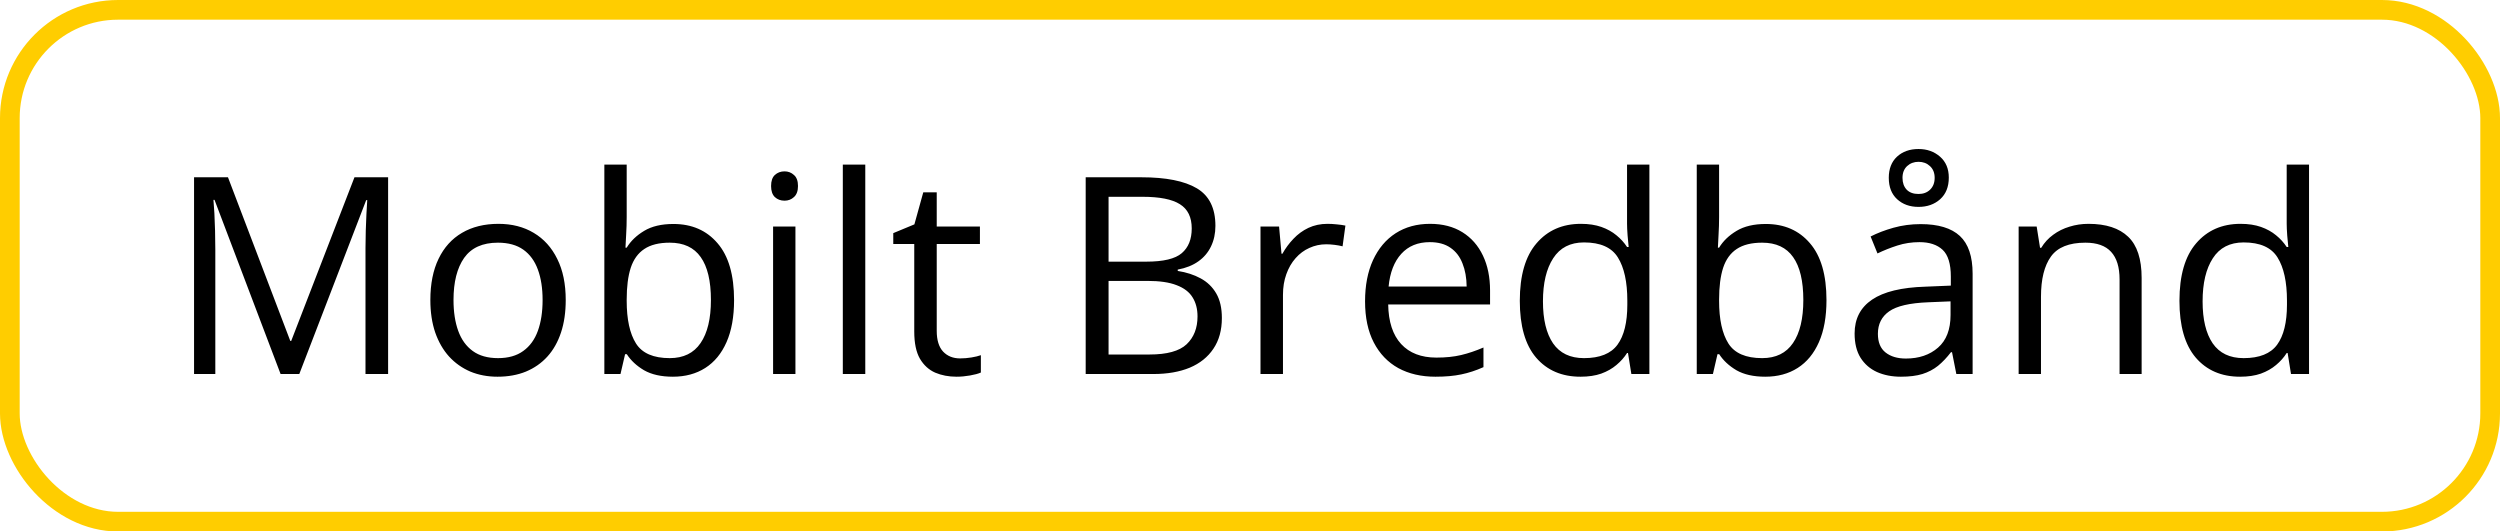 <svg width="127" height="27" viewBox="0 0 127 27" fill="none" xmlns="http://www.w3.org/2000/svg">
<rect x="0.5" y="0.5" width="126" height="26" rx="5.5" stroke="#FFCD00"/>
<path d="M14.254 19L10.898 10.154H10.843C10.861 10.341 10.877 10.569 10.891 10.838C10.904 11.107 10.916 11.401 10.925 11.72C10.934 12.034 10.938 12.355 10.938 12.684V19H9.858V9.006H11.581L14.746 17.318H14.794L18.007 9.006H19.716V19H18.567V12.602C18.567 12.305 18.572 12.009 18.581 11.713C18.59 11.412 18.602 11.13 18.615 10.865C18.629 10.596 18.643 10.364 18.656 10.168H18.602L15.204 19H14.254ZM28.739 15.24C28.739 15.855 28.66 16.405 28.5 16.888C28.34 17.371 28.11 17.779 27.81 18.111C27.509 18.444 27.144 18.699 26.716 18.877C26.292 19.05 25.811 19.137 25.273 19.137C24.772 19.137 24.312 19.05 23.893 18.877C23.478 18.699 23.118 18.444 22.812 18.111C22.512 17.779 22.277 17.371 22.108 16.888C21.944 16.405 21.862 15.855 21.862 15.24C21.862 14.42 22.001 13.723 22.279 13.148C22.557 12.57 22.954 12.13 23.469 11.829C23.988 11.524 24.606 11.371 25.321 11.371C26.005 11.371 26.602 11.524 27.112 11.829C27.627 12.134 28.026 12.576 28.309 13.155C28.596 13.729 28.739 14.425 28.739 15.24ZM23.038 15.24C23.038 15.842 23.118 16.364 23.277 16.806C23.437 17.248 23.683 17.59 24.016 17.831C24.348 18.073 24.777 18.193 25.301 18.193C25.82 18.193 26.246 18.073 26.579 17.831C26.916 17.59 27.165 17.248 27.324 16.806C27.484 16.364 27.564 15.842 27.564 15.24C27.564 14.643 27.484 14.128 27.324 13.695C27.165 13.258 26.919 12.921 26.586 12.684C26.253 12.447 25.823 12.328 25.294 12.328C24.515 12.328 23.943 12.586 23.578 13.101C23.218 13.616 23.038 14.329 23.038 15.24ZM31.836 8.363V11.023C31.836 11.328 31.827 11.624 31.809 11.911C31.795 12.198 31.784 12.421 31.774 12.581H31.836C32.041 12.244 32.337 11.959 32.725 11.727C33.112 11.494 33.606 11.378 34.208 11.378C35.147 11.378 35.894 11.704 36.45 12.355C37.011 13.003 37.291 13.966 37.291 15.247C37.291 16.09 37.163 16.801 36.908 17.38C36.653 17.959 36.293 18.396 35.828 18.692C35.363 18.989 34.814 19.137 34.181 19.137C33.588 19.137 33.101 19.027 32.718 18.809C32.34 18.585 32.048 18.314 31.843 17.995H31.754L31.521 19H30.701V8.363H31.836ZM34.023 12.328C33.481 12.328 33.05 12.435 32.731 12.649C32.412 12.859 32.182 13.178 32.041 13.606C31.904 14.03 31.836 14.568 31.836 15.22V15.281C31.836 16.225 31.993 16.947 32.308 17.448C32.622 17.945 33.194 18.193 34.023 18.193C34.721 18.193 35.242 17.938 35.589 17.428C35.94 16.917 36.115 16.188 36.115 15.24C36.115 14.274 35.942 13.547 35.596 13.06C35.254 12.572 34.73 12.328 34.023 12.328ZM40.408 11.508V19H39.273V11.508H40.408ZM39.855 8.705C40.041 8.705 40.201 8.767 40.333 8.89C40.47 9.008 40.538 9.195 40.538 9.45C40.538 9.701 40.47 9.888 40.333 10.011C40.201 10.134 40.041 10.195 39.855 10.195C39.658 10.195 39.495 10.134 39.362 10.011C39.235 9.888 39.171 9.701 39.171 9.45C39.171 9.195 39.235 9.008 39.362 8.89C39.495 8.767 39.658 8.705 39.855 8.705ZM43.956 19H42.815V8.363H43.956V19ZM48.775 18.207C48.962 18.207 49.154 18.191 49.35 18.159C49.546 18.127 49.705 18.088 49.828 18.043V18.925C49.696 18.984 49.511 19.034 49.274 19.075C49.042 19.116 48.814 19.137 48.591 19.137C48.194 19.137 47.834 19.068 47.511 18.932C47.187 18.79 46.927 18.553 46.731 18.221C46.54 17.888 46.444 17.428 46.444 16.84V12.396H45.378V11.843L46.451 11.398L46.902 9.771H47.586V11.508H49.78V12.396H47.586V16.806C47.586 17.275 47.693 17.626 47.907 17.858C48.126 18.091 48.415 18.207 48.775 18.207ZM55.153 9.006H57.983C59.232 9.006 60.171 9.193 60.8 9.566C61.429 9.94 61.743 10.576 61.743 11.474C61.743 11.861 61.668 12.21 61.518 12.52C61.372 12.825 61.158 13.078 60.875 13.278C60.592 13.479 60.244 13.618 59.829 13.695V13.764C60.267 13.832 60.654 13.957 60.991 14.14C61.328 14.322 61.593 14.577 61.784 14.905C61.976 15.233 62.071 15.65 62.071 16.156C62.071 16.771 61.928 17.291 61.641 17.715C61.358 18.139 60.957 18.46 60.438 18.679C59.918 18.893 59.303 19 58.592 19H55.153V9.006ZM56.315 13.292H58.23C59.1 13.292 59.702 13.148 60.034 12.861C60.371 12.574 60.54 12.155 60.54 11.604C60.54 11.034 60.34 10.624 59.938 10.373C59.542 10.122 58.908 9.997 58.038 9.997H56.315V13.292ZM56.315 14.27V18.009H58.394C59.282 18.009 59.911 17.836 60.28 17.489C60.649 17.138 60.834 16.667 60.834 16.074C60.834 15.696 60.75 15.372 60.581 15.104C60.417 14.835 60.148 14.63 59.774 14.488C59.405 14.342 58.911 14.27 58.291 14.27H56.315ZM67.438 11.371C67.588 11.371 67.745 11.38 67.909 11.398C68.073 11.412 68.219 11.433 68.347 11.46L68.203 12.513C68.08 12.481 67.943 12.456 67.793 12.438C67.643 12.419 67.501 12.41 67.369 12.41C67.068 12.41 66.784 12.472 66.515 12.595C66.25 12.713 66.018 12.886 65.817 13.114C65.617 13.338 65.46 13.609 65.346 13.928C65.232 14.242 65.175 14.593 65.175 14.98V19H64.033V11.508H64.977L65.1 12.889H65.147C65.302 12.611 65.489 12.358 65.708 12.13C65.927 11.898 66.18 11.713 66.467 11.576C66.758 11.44 67.082 11.371 67.438 11.371ZM72.647 11.371C73.284 11.371 73.831 11.512 74.287 11.795C74.743 12.078 75.091 12.474 75.333 12.984C75.575 13.49 75.695 14.083 75.695 14.762V15.466H70.52C70.534 16.345 70.753 17.015 71.177 17.476C71.601 17.936 72.198 18.166 72.968 18.166C73.442 18.166 73.861 18.123 74.226 18.036C74.59 17.95 74.968 17.822 75.36 17.653V18.651C74.982 18.82 74.606 18.943 74.232 19.02C73.863 19.098 73.426 19.137 72.92 19.137C72.2 19.137 71.571 18.991 71.033 18.699C70.5 18.403 70.085 17.97 69.789 17.4C69.493 16.831 69.345 16.134 69.345 15.309C69.345 14.502 69.479 13.805 69.748 13.217C70.022 12.624 70.404 12.169 70.897 11.85C71.393 11.531 71.977 11.371 72.647 11.371ZM72.633 12.301C72.027 12.301 71.544 12.499 71.184 12.896C70.824 13.292 70.609 13.846 70.541 14.557H74.506C74.501 14.11 74.431 13.718 74.294 13.381C74.162 13.039 73.959 12.775 73.686 12.588C73.412 12.396 73.061 12.301 72.633 12.301ZM80.289 19.137C79.341 19.137 78.589 18.813 78.033 18.166C77.482 17.519 77.206 16.557 77.206 15.281C77.206 13.992 77.489 13.019 78.054 12.362C78.619 11.701 79.371 11.371 80.31 11.371C80.706 11.371 81.052 11.424 81.349 11.528C81.645 11.633 81.9 11.774 82.114 11.952C82.329 12.125 82.508 12.324 82.654 12.547H82.736C82.718 12.406 82.7 12.212 82.682 11.966C82.663 11.72 82.654 11.519 82.654 11.364V8.363H83.789V19H82.873L82.702 17.934H82.654C82.513 18.157 82.333 18.36 82.114 18.542C81.9 18.724 81.643 18.87 81.342 18.98C81.046 19.084 80.695 19.137 80.289 19.137ZM80.467 18.193C81.269 18.193 81.836 17.965 82.169 17.51C82.502 17.054 82.668 16.377 82.668 15.479V15.274C82.668 14.322 82.508 13.591 82.189 13.08C81.875 12.57 81.301 12.315 80.467 12.315C79.769 12.315 79.248 12.583 78.901 13.121C78.555 13.654 78.382 14.383 78.382 15.309C78.382 16.229 78.553 16.94 78.894 17.441C79.241 17.943 79.765 18.193 80.467 18.193ZM87.33 8.363V11.023C87.33 11.328 87.321 11.624 87.303 11.911C87.289 12.198 87.278 12.421 87.269 12.581H87.33C87.535 12.244 87.831 11.959 88.219 11.727C88.606 11.494 89.101 11.378 89.702 11.378C90.641 11.378 91.388 11.704 91.944 12.355C92.505 13.003 92.785 13.966 92.785 15.247C92.785 16.09 92.658 16.801 92.402 17.38C92.147 17.959 91.787 18.396 91.322 18.692C90.857 18.989 90.308 19.137 89.675 19.137C89.082 19.137 88.595 19.027 88.212 18.809C87.834 18.585 87.542 18.314 87.337 17.995H87.248L87.016 19H86.195V8.363H87.33ZM89.518 12.328C88.975 12.328 88.545 12.435 88.226 12.649C87.907 12.859 87.676 13.178 87.535 13.606C87.398 14.03 87.33 14.568 87.33 15.22V15.281C87.33 16.225 87.487 16.947 87.802 17.448C88.116 17.945 88.688 18.193 89.518 18.193C90.215 18.193 90.737 17.938 91.083 17.428C91.434 16.917 91.609 16.188 91.609 15.24C91.609 14.274 91.436 13.547 91.09 13.06C90.748 12.572 90.224 12.328 89.518 12.328ZM97.57 11.385C98.463 11.385 99.127 11.585 99.56 11.986C99.993 12.387 100.209 13.028 100.209 13.907V19H99.382L99.163 17.893H99.108C98.899 18.166 98.68 18.396 98.452 18.583C98.224 18.765 97.96 18.904 97.659 19C97.363 19.091 96.998 19.137 96.565 19.137C96.11 19.137 95.704 19.057 95.349 18.898C94.998 18.738 94.72 18.496 94.515 18.173C94.314 17.849 94.214 17.439 94.214 16.942C94.214 16.195 94.51 15.621 95.103 15.22C95.695 14.819 96.597 14.6 97.81 14.563L99.102 14.509V14.051C99.102 13.404 98.963 12.95 98.685 12.69C98.407 12.431 98.015 12.301 97.509 12.301C97.117 12.301 96.743 12.358 96.388 12.472C96.032 12.586 95.695 12.72 95.376 12.875L95.027 12.014C95.365 11.841 95.752 11.692 96.189 11.569C96.627 11.446 97.087 11.385 97.57 11.385ZM99.088 15.309L97.946 15.356C97.012 15.393 96.353 15.546 95.971 15.815C95.588 16.083 95.397 16.464 95.397 16.956C95.397 17.384 95.526 17.701 95.786 17.906C96.046 18.111 96.39 18.214 96.818 18.214C97.484 18.214 98.028 18.029 98.452 17.66C98.876 17.291 99.088 16.737 99.088 15.999V15.309ZM97.461 10.51C97.019 10.51 96.657 10.38 96.374 10.12C96.091 9.86 95.95 9.498 95.95 9.033C95.95 8.577 96.089 8.22 96.367 7.96C96.65 7.7 97.014 7.57 97.461 7.57C97.894 7.57 98.258 7.7 98.555 7.96C98.851 8.22 98.999 8.573 98.999 9.02C98.999 9.489 98.853 9.856 98.561 10.12C98.27 10.38 97.903 10.51 97.461 10.51ZM97.461 9.854C97.703 9.854 97.898 9.781 98.049 9.635C98.204 9.484 98.281 9.284 98.281 9.033C98.281 8.783 98.201 8.584 98.042 8.438C97.887 8.293 97.693 8.22 97.461 8.22C97.233 8.22 97.039 8.293 96.88 8.438C96.725 8.584 96.647 8.783 96.647 9.033C96.647 9.284 96.718 9.484 96.859 9.635C97.001 9.781 97.201 9.854 97.461 9.854ZM106.095 11.371C106.983 11.371 107.656 11.59 108.111 12.027C108.567 12.46 108.795 13.158 108.795 14.119V19H107.674V14.194C107.674 13.57 107.53 13.103 107.243 12.793C106.961 12.483 106.525 12.328 105.938 12.328C105.108 12.328 104.525 12.563 104.188 13.032C103.85 13.502 103.682 14.183 103.682 15.076V19H102.547V11.508H103.463L103.634 12.588H103.695C103.855 12.324 104.058 12.102 104.304 11.925C104.55 11.742 104.826 11.606 105.131 11.515C105.436 11.419 105.757 11.371 106.095 11.371ZM113.799 19.137C112.851 19.137 112.099 18.813 111.543 18.166C110.992 17.519 110.716 16.557 110.716 15.281C110.716 13.992 110.998 13.019 111.563 12.362C112.129 11.701 112.881 11.371 113.819 11.371C114.216 11.371 114.562 11.424 114.858 11.528C115.155 11.633 115.41 11.774 115.624 11.952C115.838 12.125 116.018 12.324 116.164 12.547H116.246C116.228 12.406 116.21 12.212 116.191 11.966C116.173 11.72 116.164 11.519 116.164 11.364V8.363H117.299V19H116.383L116.212 17.934H116.164C116.023 18.157 115.843 18.36 115.624 18.542C115.41 18.724 115.152 18.87 114.852 18.98C114.555 19.084 114.204 19.137 113.799 19.137ZM113.977 18.193C114.779 18.193 115.346 17.965 115.679 17.51C116.011 17.054 116.178 16.377 116.178 15.479V15.274C116.178 14.322 116.018 13.591 115.699 13.08C115.385 12.57 114.811 12.315 113.977 12.315C113.279 12.315 112.757 12.583 112.411 13.121C112.065 13.654 111.892 14.383 111.892 15.309C111.892 16.229 112.062 16.94 112.404 17.441C112.751 17.943 113.275 18.193 113.977 18.193Z" fill="black"/>
</svg>
